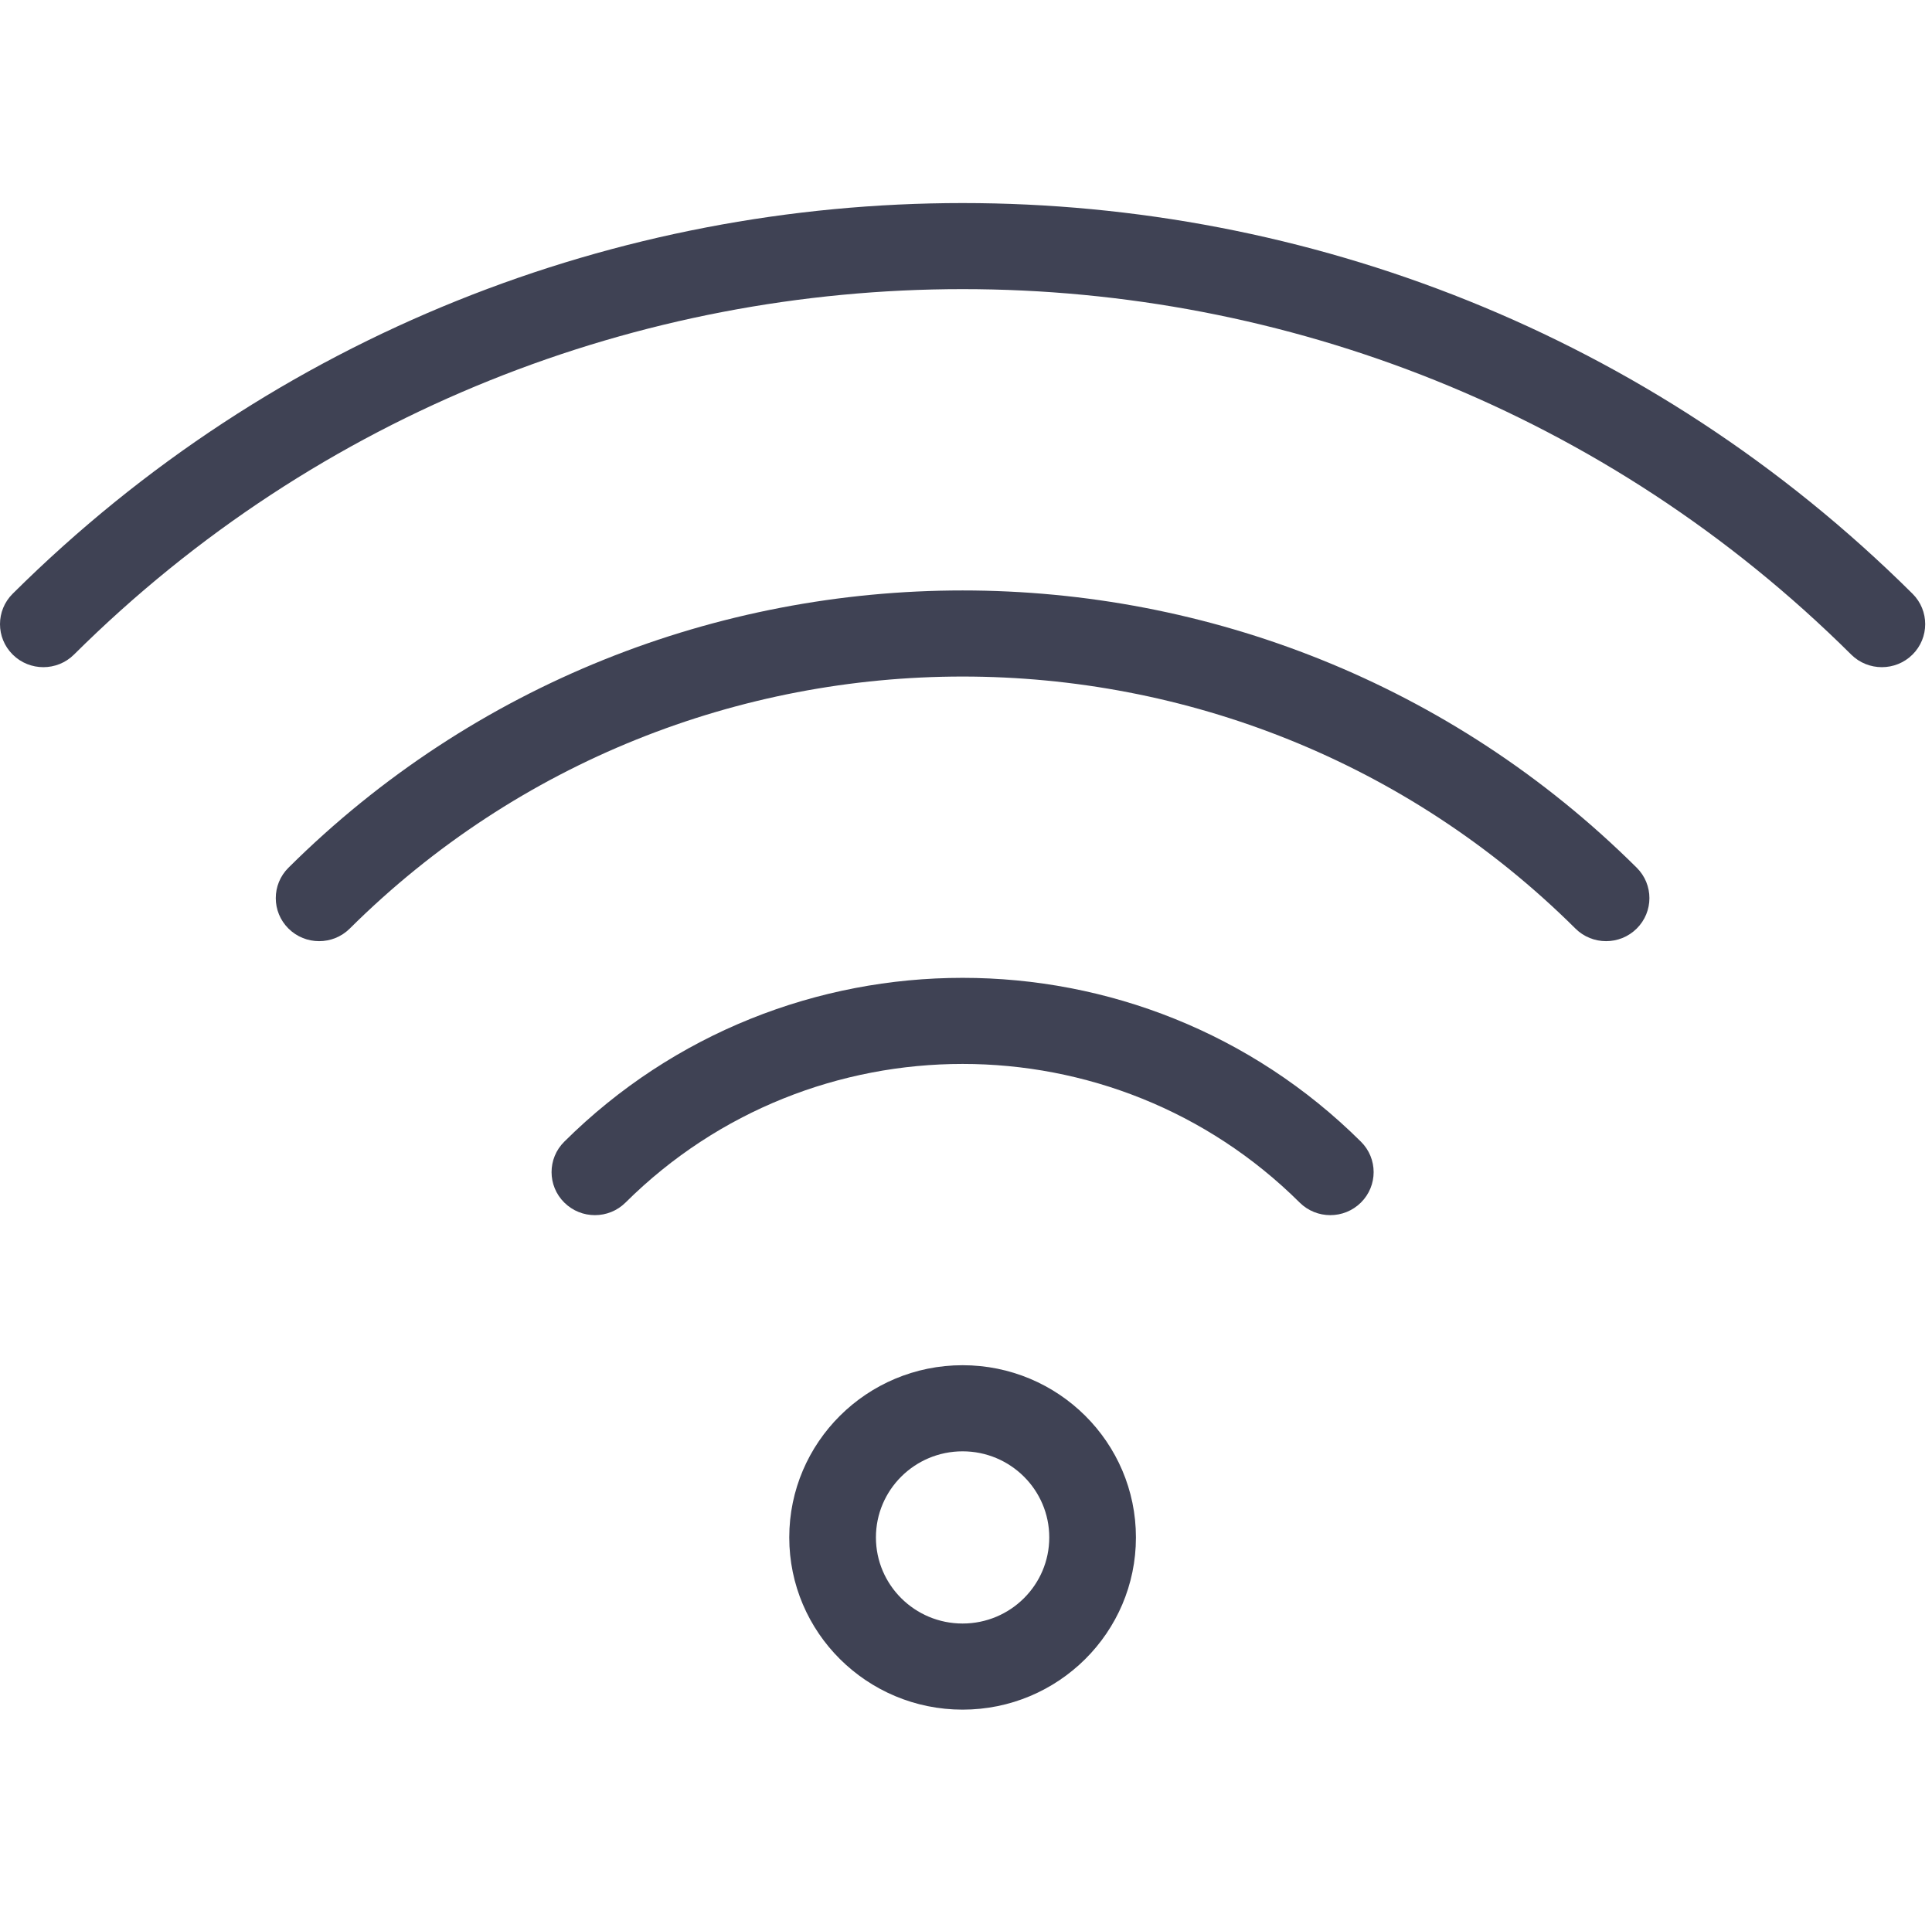 <svg width="135" height="134" viewBox="0 0 135 134" fill="none" xmlns="http://www.w3.org/2000/svg">
<g clip-path="url(#clip0_186_193)">
<path fill-rule="evenodd" clip-rule="evenodd" d="M67.262 95.411C60.576 95.411 55.15 100.803 55.15 107.447C55.15 114.09 60.576 119.482 67.262 119.482C73.948 119.482 79.374 114.09 79.374 107.447C79.374 100.803 73.948 95.411 67.262 95.411ZM67.262 101.429C70.605 101.429 73.318 104.125 73.318 107.446C73.318 110.768 70.605 113.464 67.262 113.464C63.919 113.464 61.206 110.768 61.206 107.446C61.206 104.125 63.919 101.429 67.262 101.429ZM43.71 84.043C56.71 71.126 77.815 71.126 90.814 84.043C91.995 85.217 93.915 85.217 95.096 84.043C96.28 82.87 96.28 80.962 95.096 79.789C79.735 64.522 54.79 64.522 39.429 79.789C38.245 80.962 38.245 82.87 39.429 84.043C40.609 85.217 42.529 85.217 43.71 84.043ZM24.44 64.895C48.074 41.411 86.451 41.411 110.085 64.895C111.266 66.069 113.185 66.069 114.366 64.895C115.55 63.722 115.55 61.814 114.366 60.641C88.371 34.806 46.154 34.806 20.158 60.641C18.974 61.814 18.974 63.722 20.158 64.895C21.339 66.069 23.259 66.069 24.44 64.895ZM5.17 45.747C39.441 11.693 95.084 11.693 129.355 45.747C130.536 46.92 132.456 46.92 133.637 45.747C134.821 44.573 134.821 42.666 133.637 41.492C97.004 5.091 37.521 5.091 0.888 41.492C-0.296 42.666 -0.296 44.573 0.888 45.747C2.069 46.92 3.989 46.92 5.17 45.747Z" fill="#3F4254"/>
</g>
<defs>
<clipPath id="clip0_186_193">
<rect width="134.525" height="133.673" fill="white"/>
</clipPath>
</defs>
</svg>
